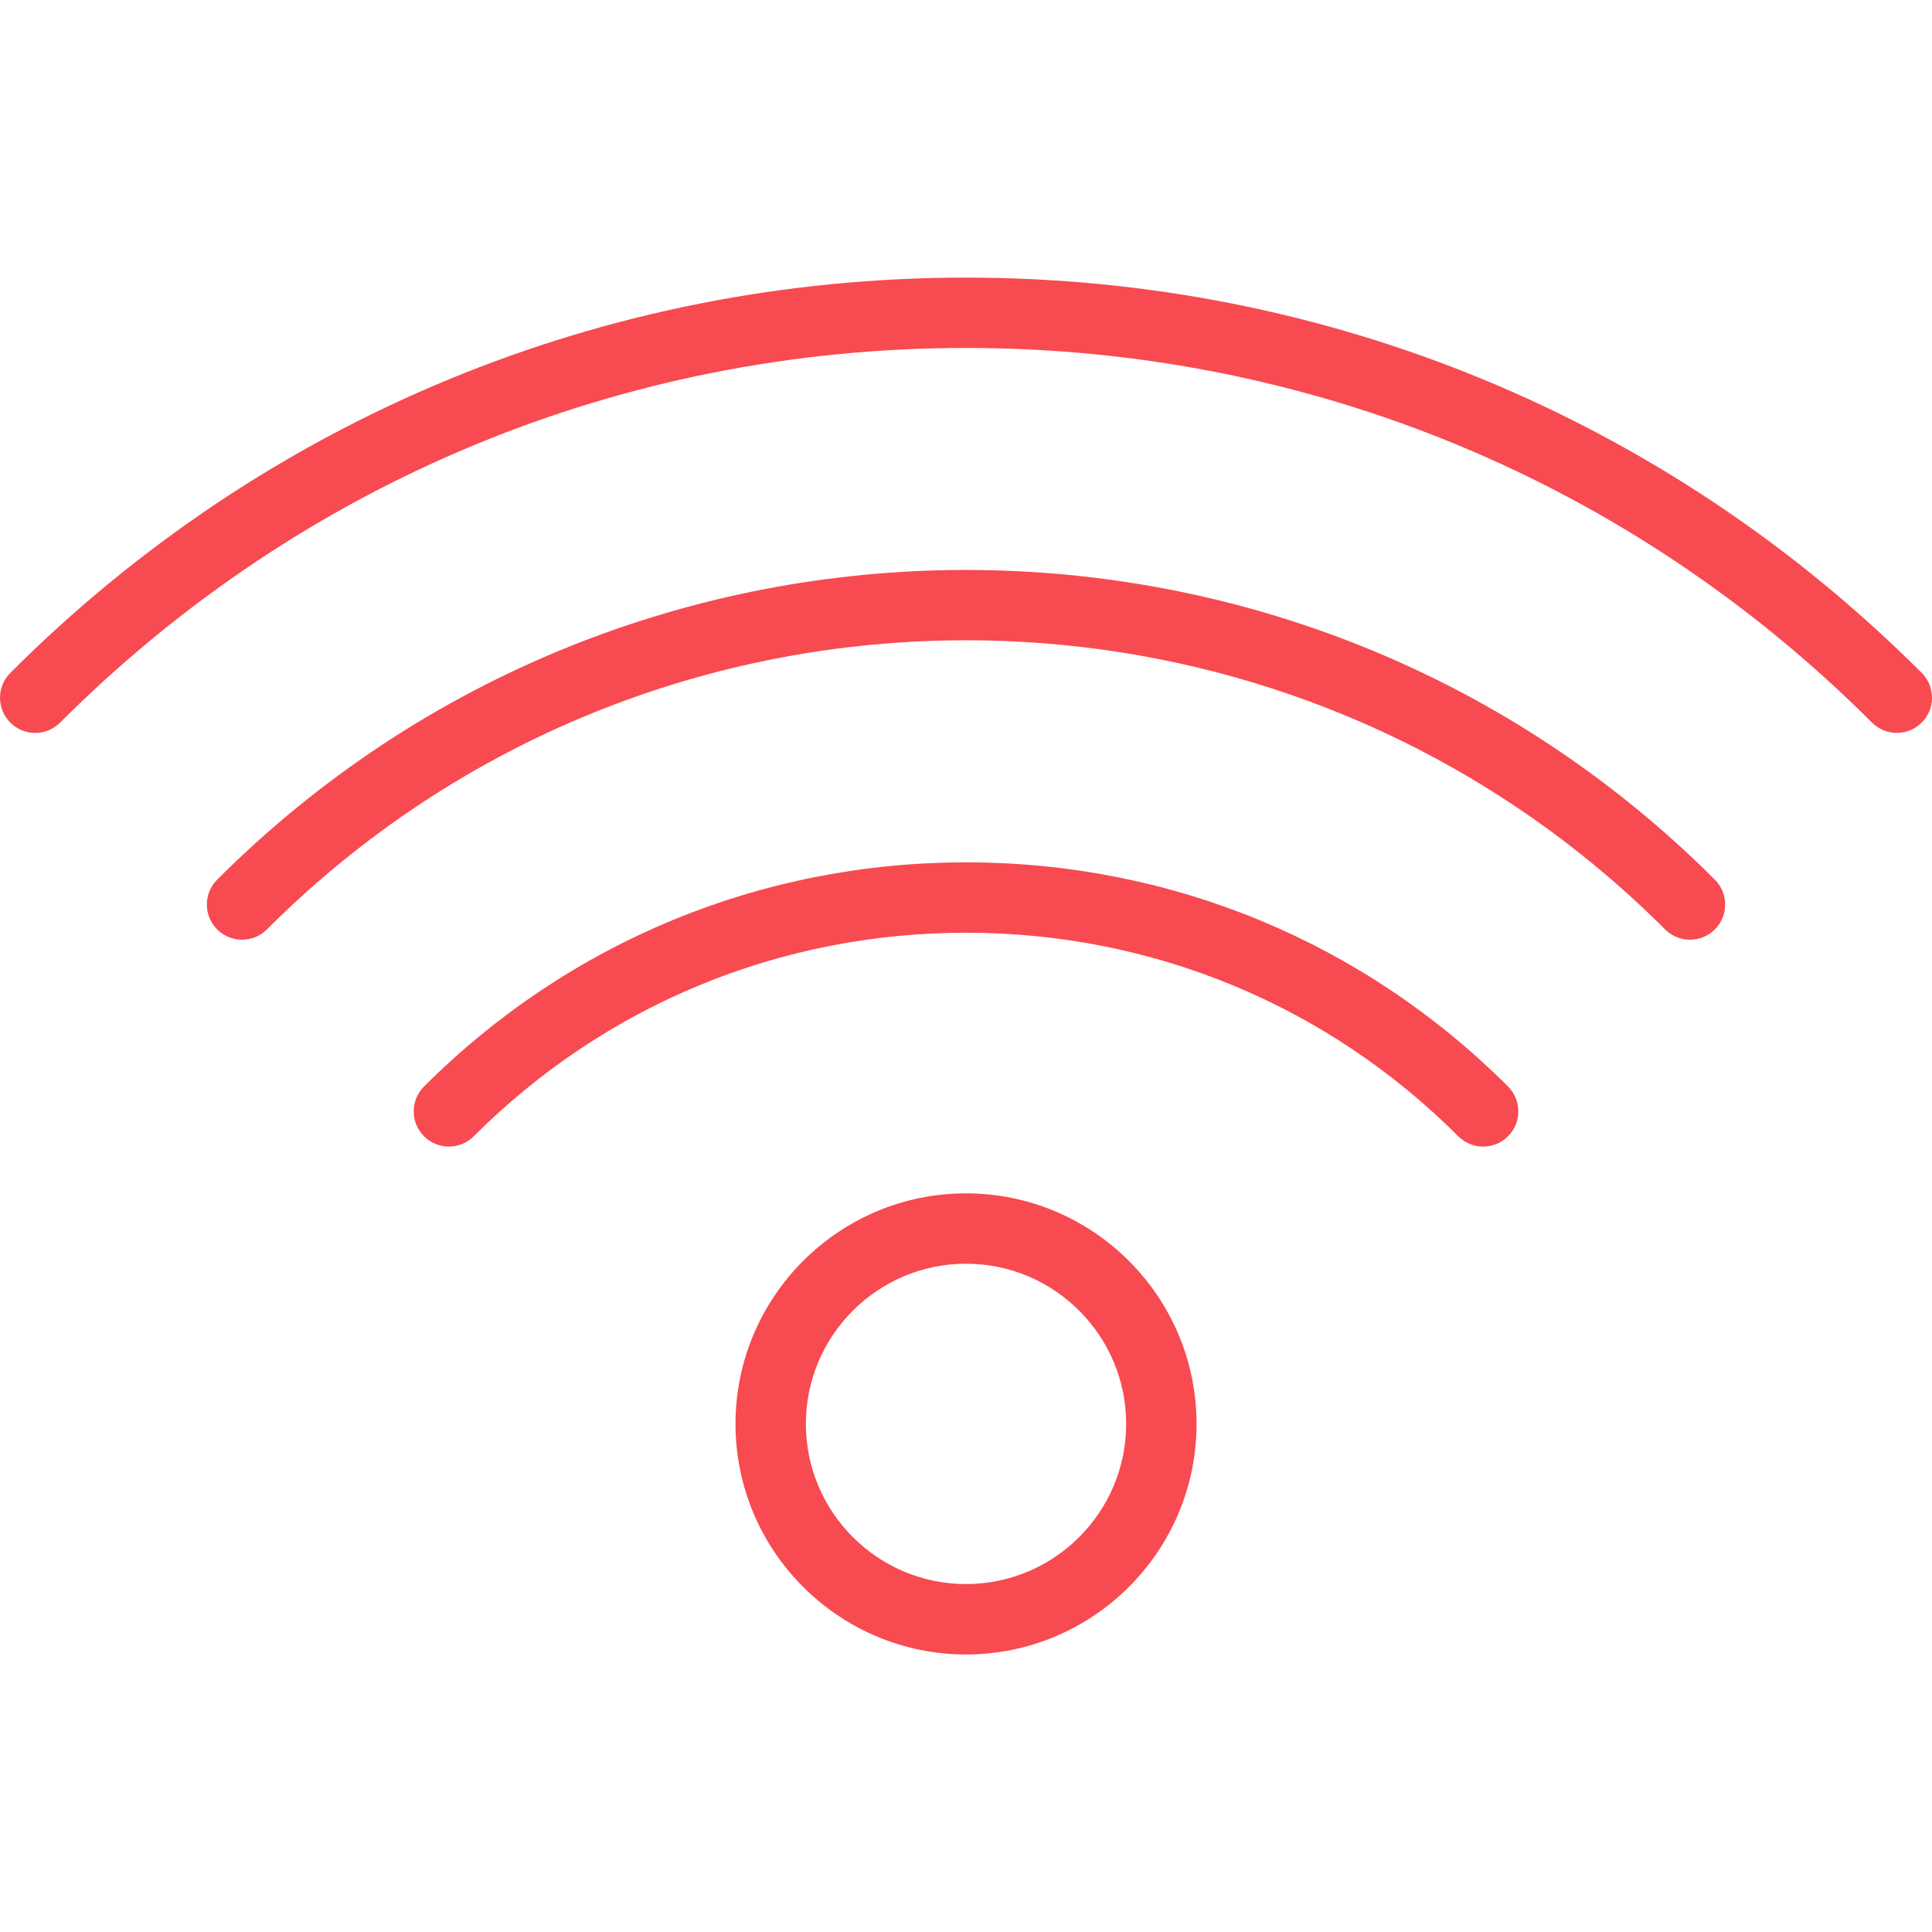 <svg width="72" height="72" viewBox="0 0 72 72" fill="none" xmlns="http://www.w3.org/2000/svg">
<g clip-path="url(#clip0)">
<path d="M71.616 25.076C62.118 15.577 49.468 10.346 36 10.346C22.532 10.346 9.883 15.575 0.385 25.076C-0.128 25.588 -0.128 26.417 0.385 26.93C0.897 27.442 1.726 27.442 2.239 26.93C11.242 17.925 23.232 12.967 36 12.967C48.768 12.967 60.759 17.925 69.762 26.928C70.018 27.184 70.353 27.313 70.689 27.313C71.025 27.313 71.36 27.184 71.616 26.928C72.129 26.417 72.129 25.587 71.616 25.076Z" fill="#F84A51"/>
<path d="M8.093 32.782C7.58 33.295 7.58 34.124 8.093 34.636C8.348 34.892 8.684 35.02 9.02 35.02C9.355 35.02 9.691 34.892 9.947 34.636C24.312 20.27 47.687 20.27 62.053 34.636C62.566 35.149 63.395 35.149 63.907 34.636C64.42 34.124 64.42 33.295 63.907 32.782C48.521 17.395 23.482 17.393 8.093 32.782Z" fill="#F84A51"/>
<path d="M36.001 32.137C28.362 32.137 21.19 35.104 15.802 40.491C15.289 41.004 15.289 41.833 15.802 42.345C16.314 42.858 17.143 42.858 17.656 42.345C22.548 37.454 29.062 34.76 36.001 34.76C42.939 34.76 49.453 37.454 54.345 42.345C54.601 42.601 54.937 42.73 55.273 42.73C55.608 42.73 55.944 42.601 56.2 42.345C56.712 41.833 56.712 41.004 56.2 40.491C50.813 35.104 43.639 32.137 36.001 32.137Z" fill="#F84A51"/>
<path d="M36 44.473C31.264 44.473 27.41 48.327 27.41 53.065C27.41 57.803 31.264 61.657 36 61.657C40.738 61.657 44.592 57.803 44.592 53.065C44.592 48.327 40.738 44.473 36 44.473ZM36 59.033C32.709 59.033 30.033 56.355 30.033 53.064C30.033 49.772 32.71 47.095 36 47.095C39.29 47.095 41.969 49.772 41.969 53.064C41.969 56.355 39.292 59.033 36 59.033Z" fill="#F84A51"/>
</g>
<defs>
<clipPath id="clip0">
<rect width="72" height="72" fill="white"/>
</clipPath>
</defs>
</svg>
